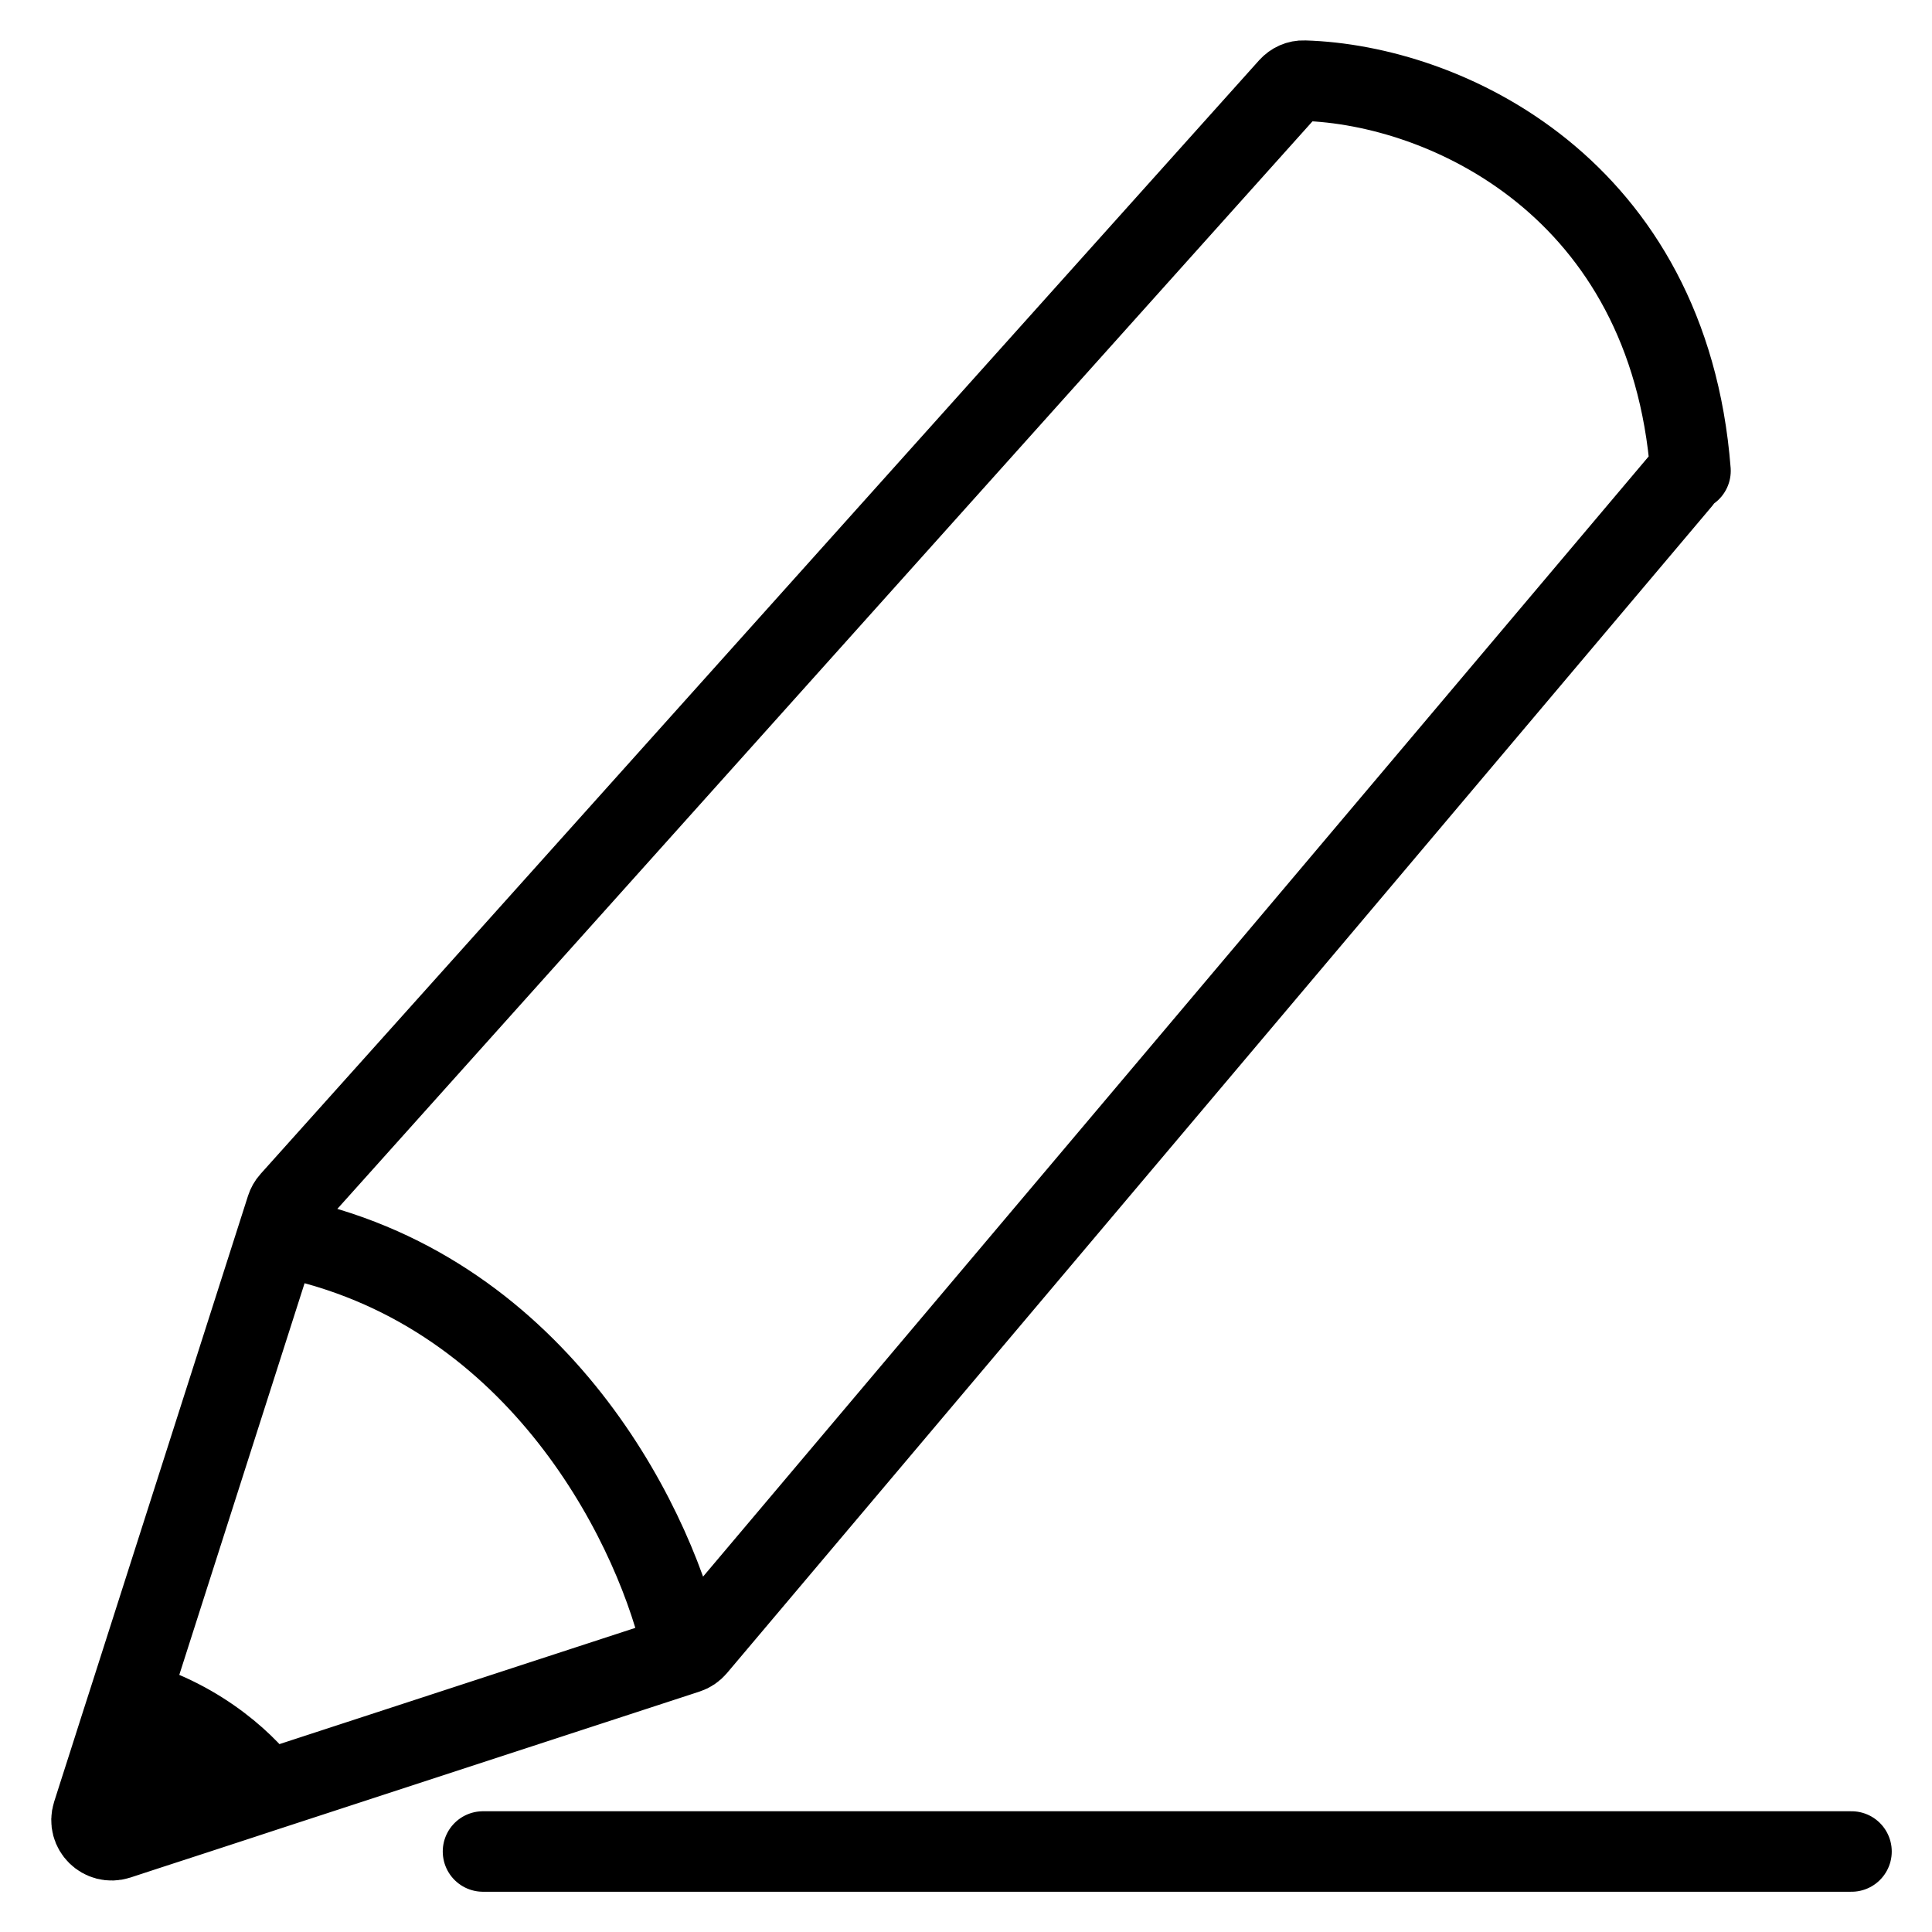 <svg width="24" height="24" viewBox="0 0 24 24" fill="none" xmlns="http://www.w3.org/2000/svg">
<path d="M21 5.849C20.725 2.328 17.961 1.053 16.199 1.002C16.128 0.999 16.061 1.03 16.013 1.083L3.609 14.917C3.585 14.943 3.568 14.974 3.557 15.008L1.603 21.116M20.883 5.968L8.648 20.462C8.618 20.497 8.579 20.524 8.535 20.538L3.303 22.247M8.485 20.516C8.173 19.057 6.801 16.187 3.807 15.43M1.819 22.732L1.465 22.848C1.271 22.911 1.087 22.729 1.149 22.534L1.222 22.305M1.819 22.732C1.88 22.725 1.844 22.63 1.222 22.305M1.819 22.732L2.427 22.534M1.222 22.305L1.352 21.9M2.427 22.534C2.186 22.322 1.633 21.9 1.352 21.9M2.427 22.534L2.965 22.358M1.352 21.9L1.495 21.452M2.965 22.358C2.64 22.09 1.892 21.533 1.495 21.452M2.965 22.358L3.303 22.247M1.495 21.452L1.603 21.116M3.303 22.247C3.122 21.976 2.529 21.369 1.603 21.116M6 23H23" stroke="black" stroke-linecap="round"/>
</svg>
